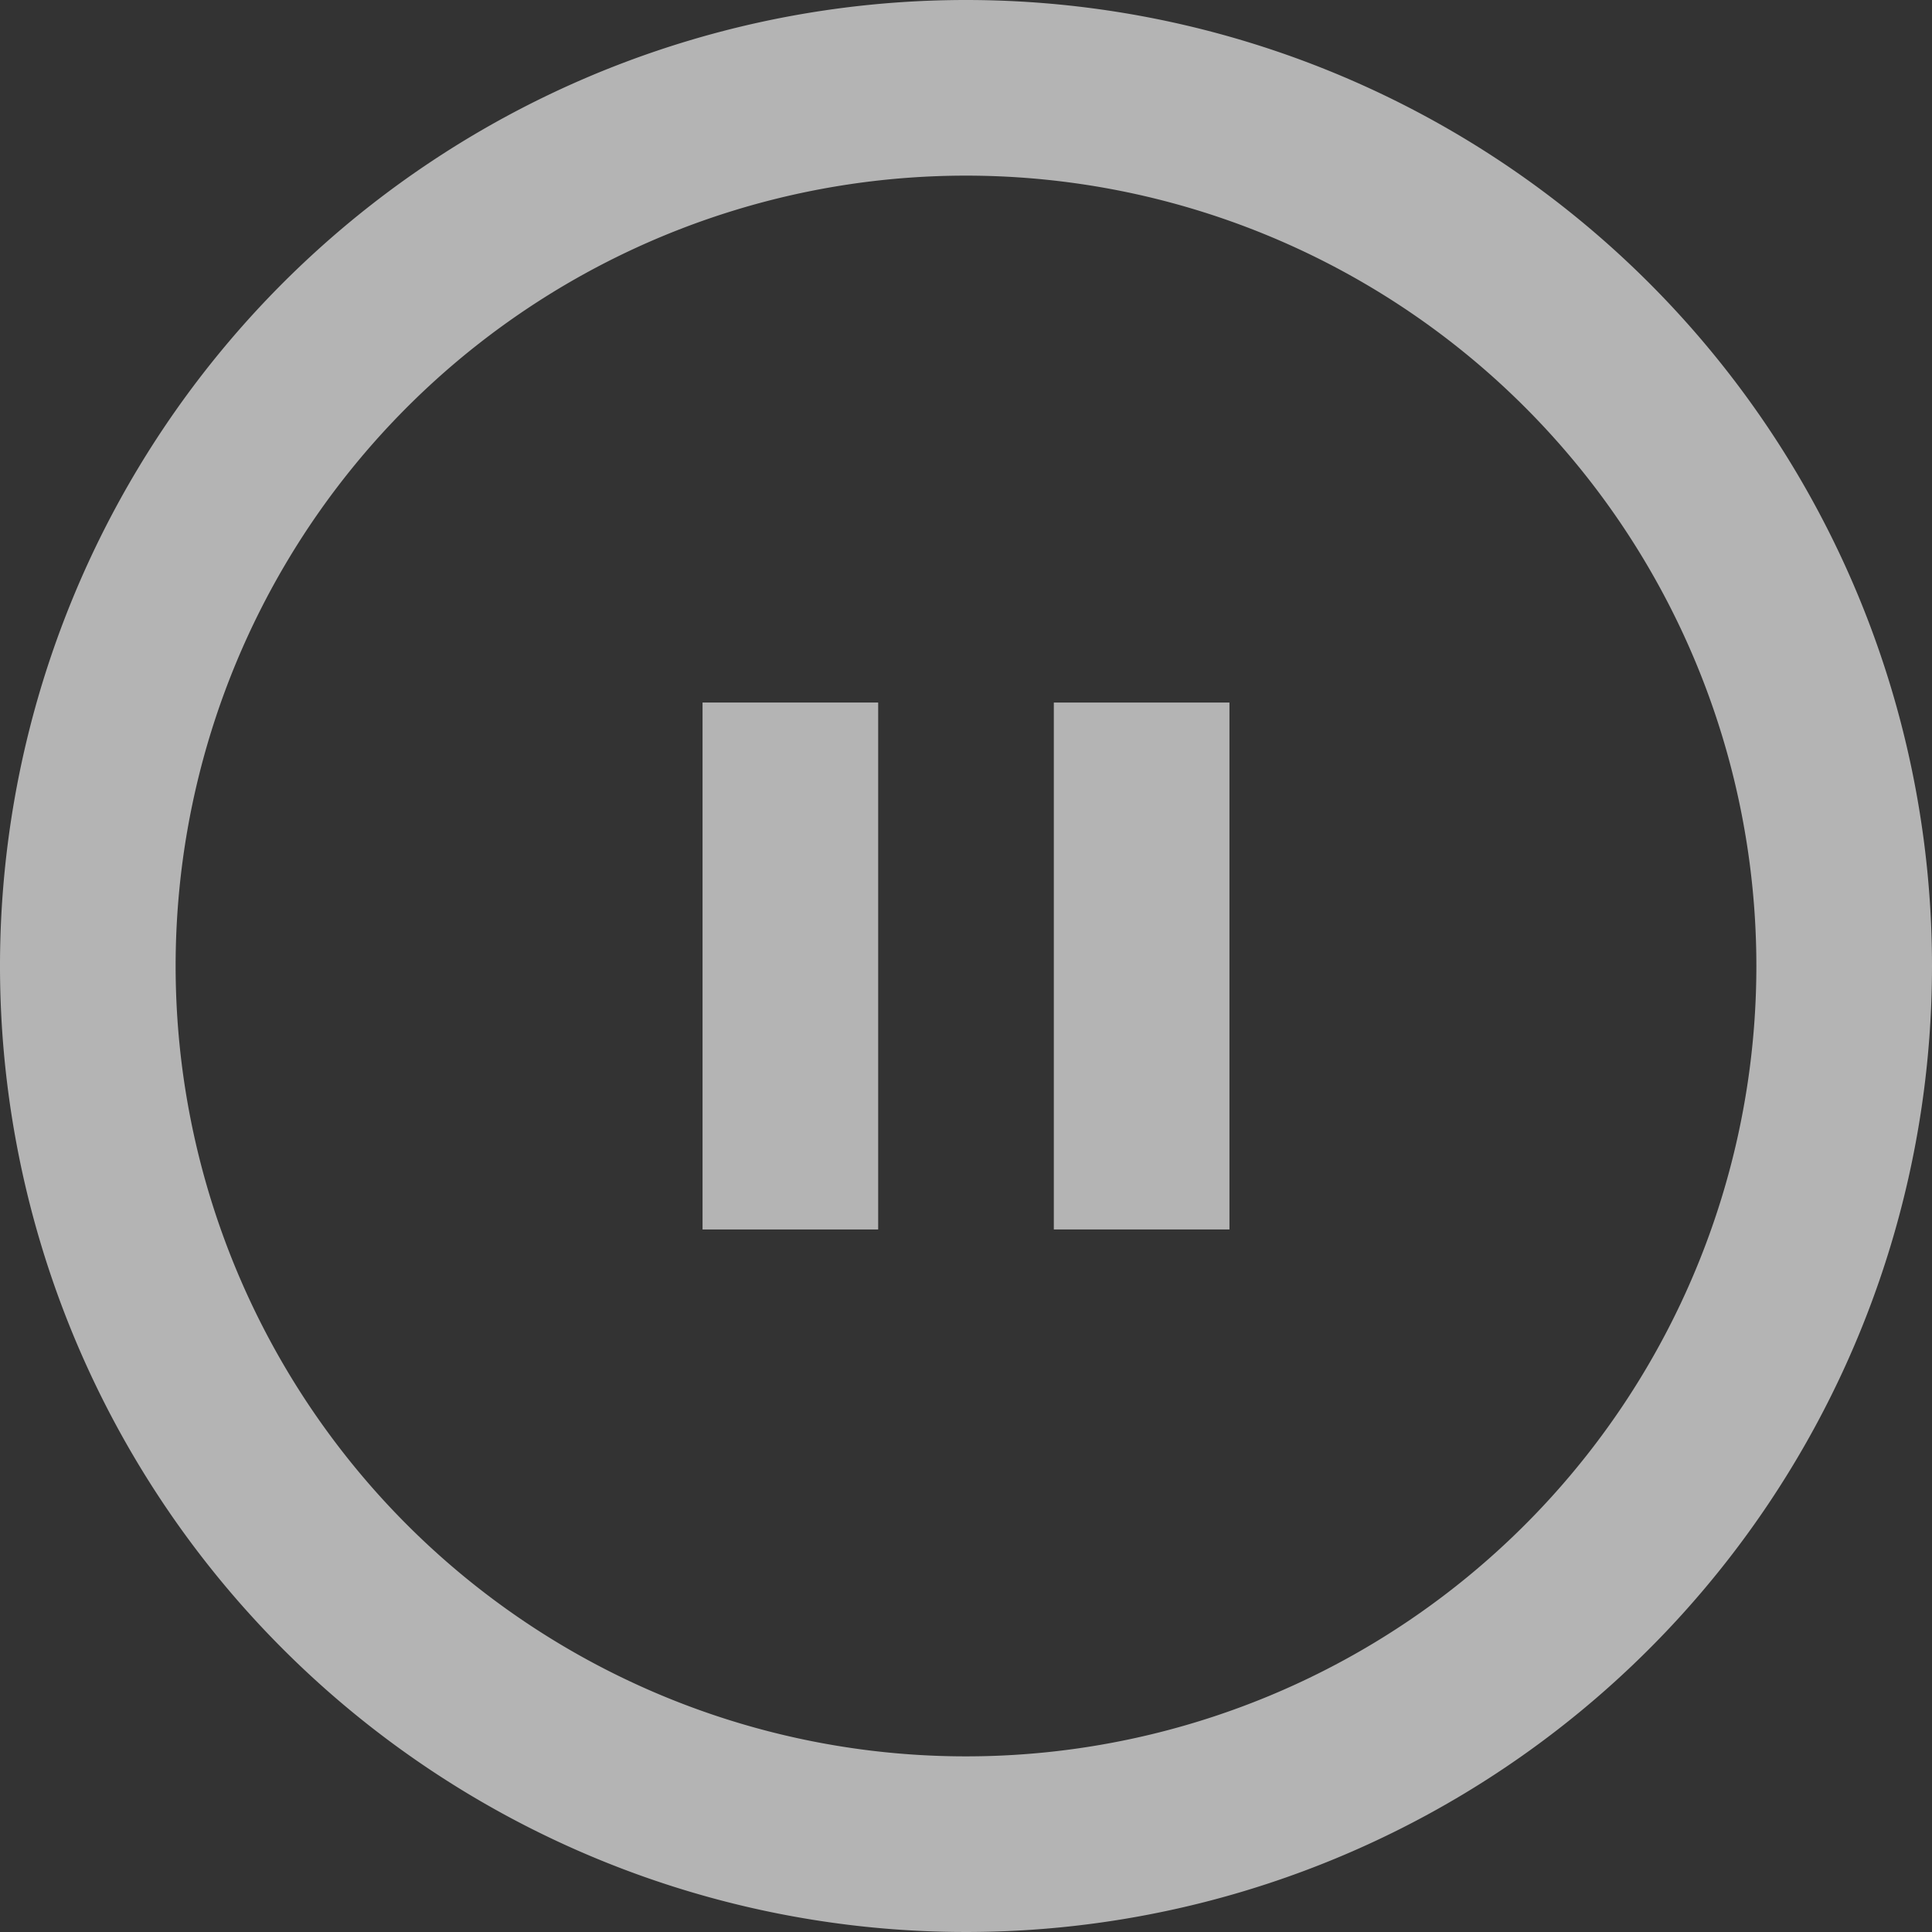 <svg xmlns="http://www.w3.org/2000/svg" width="22" height="22" viewBox="0 0 22 22">
  <rect x="0" y="0" width="22" height="22" fill="#333333" stroke="none"/>
  <g id="play-pause-o" transform="translate(-1 -1)" opacity="0.63">
    <path id="Path_55" data-name="Path 55" d="M9,9h2v6H9Z" fill="#fff"/>
    <path id="Path_56" data-name="Path 56" d="M15,15H13V9h2Z" fill="#fff"/>
    <path id="Path_57" data-name="Path 57" d="M23,12A11,11,0,1,1,12,1,11,11,0,0,1,23,12Zm-2,0a9,9,0,1,1-9-9A9,9,0,0,1,21,12Z" fill="#fff" fill-rule="evenodd"/>
  </g>
</svg>
